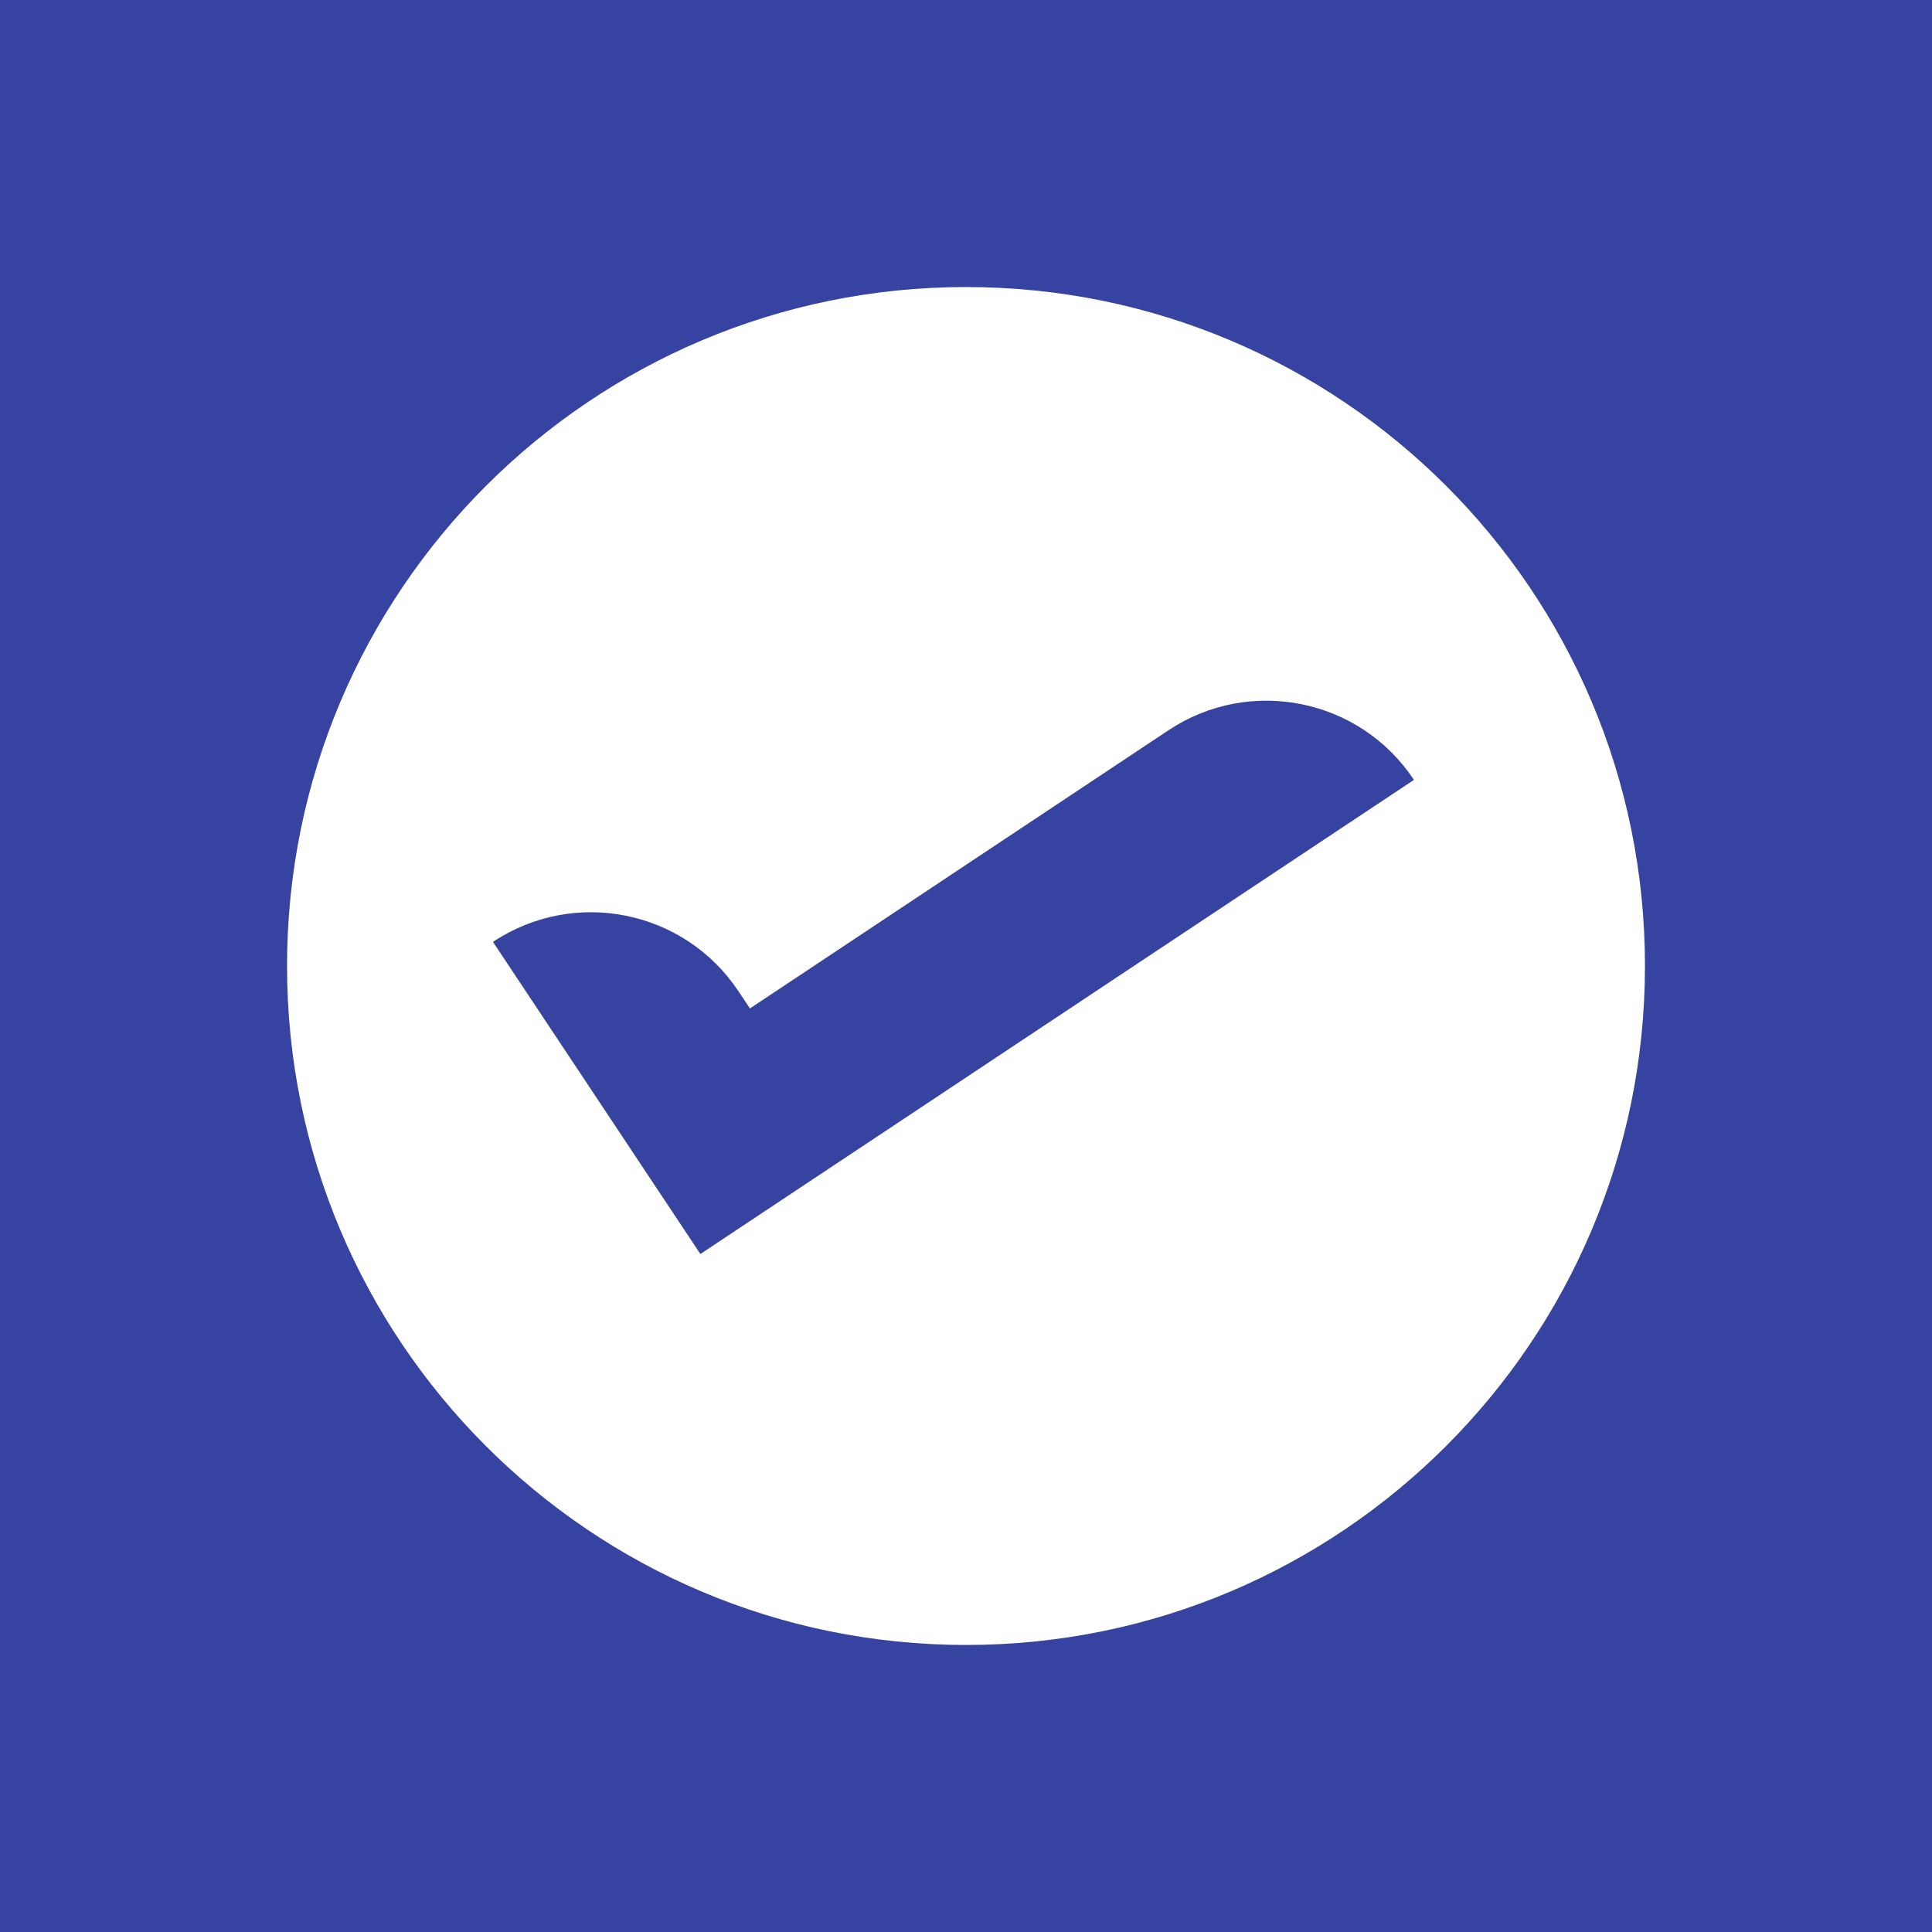 <?xml version="1.0" encoding="UTF-8"?>
<svg xmlns="http://www.w3.org/2000/svg" xmlns:xlink="http://www.w3.org/1999/xlink" width="56pt" height="56pt" viewBox="0 0 56 56" version="1.1">
<g id="surface1">
<rect x="0" y="0" width="56" height="56" style="fill:rgb(21.841%,26.268%,63.153%);fill-opacity:1;stroke:none;"/>
<path style=" stroke:none;fill-rule:nonzero;fill:rgb(100%,100%,100%);fill-opacity:1;" d="M 20.301 36.348 L 14.289 27.301 C 16.652 25.73 19.84 26.375 21.406 28.734 L 21.738 29.23 L 33.867 21.168 C 36.23 19.598 39.418 20.242 40.984 22.605 Z M 28 8.32 C 17.133 8.32 8.32 17.133 8.32 28 C 8.32 38.867 17.133 47.68 28 47.68 C 38.867 47.68 47.68 38.867 47.68 28 C 47.684 17.129 38.871 8.32 28 8.32 "/>
</g>
</svg>
